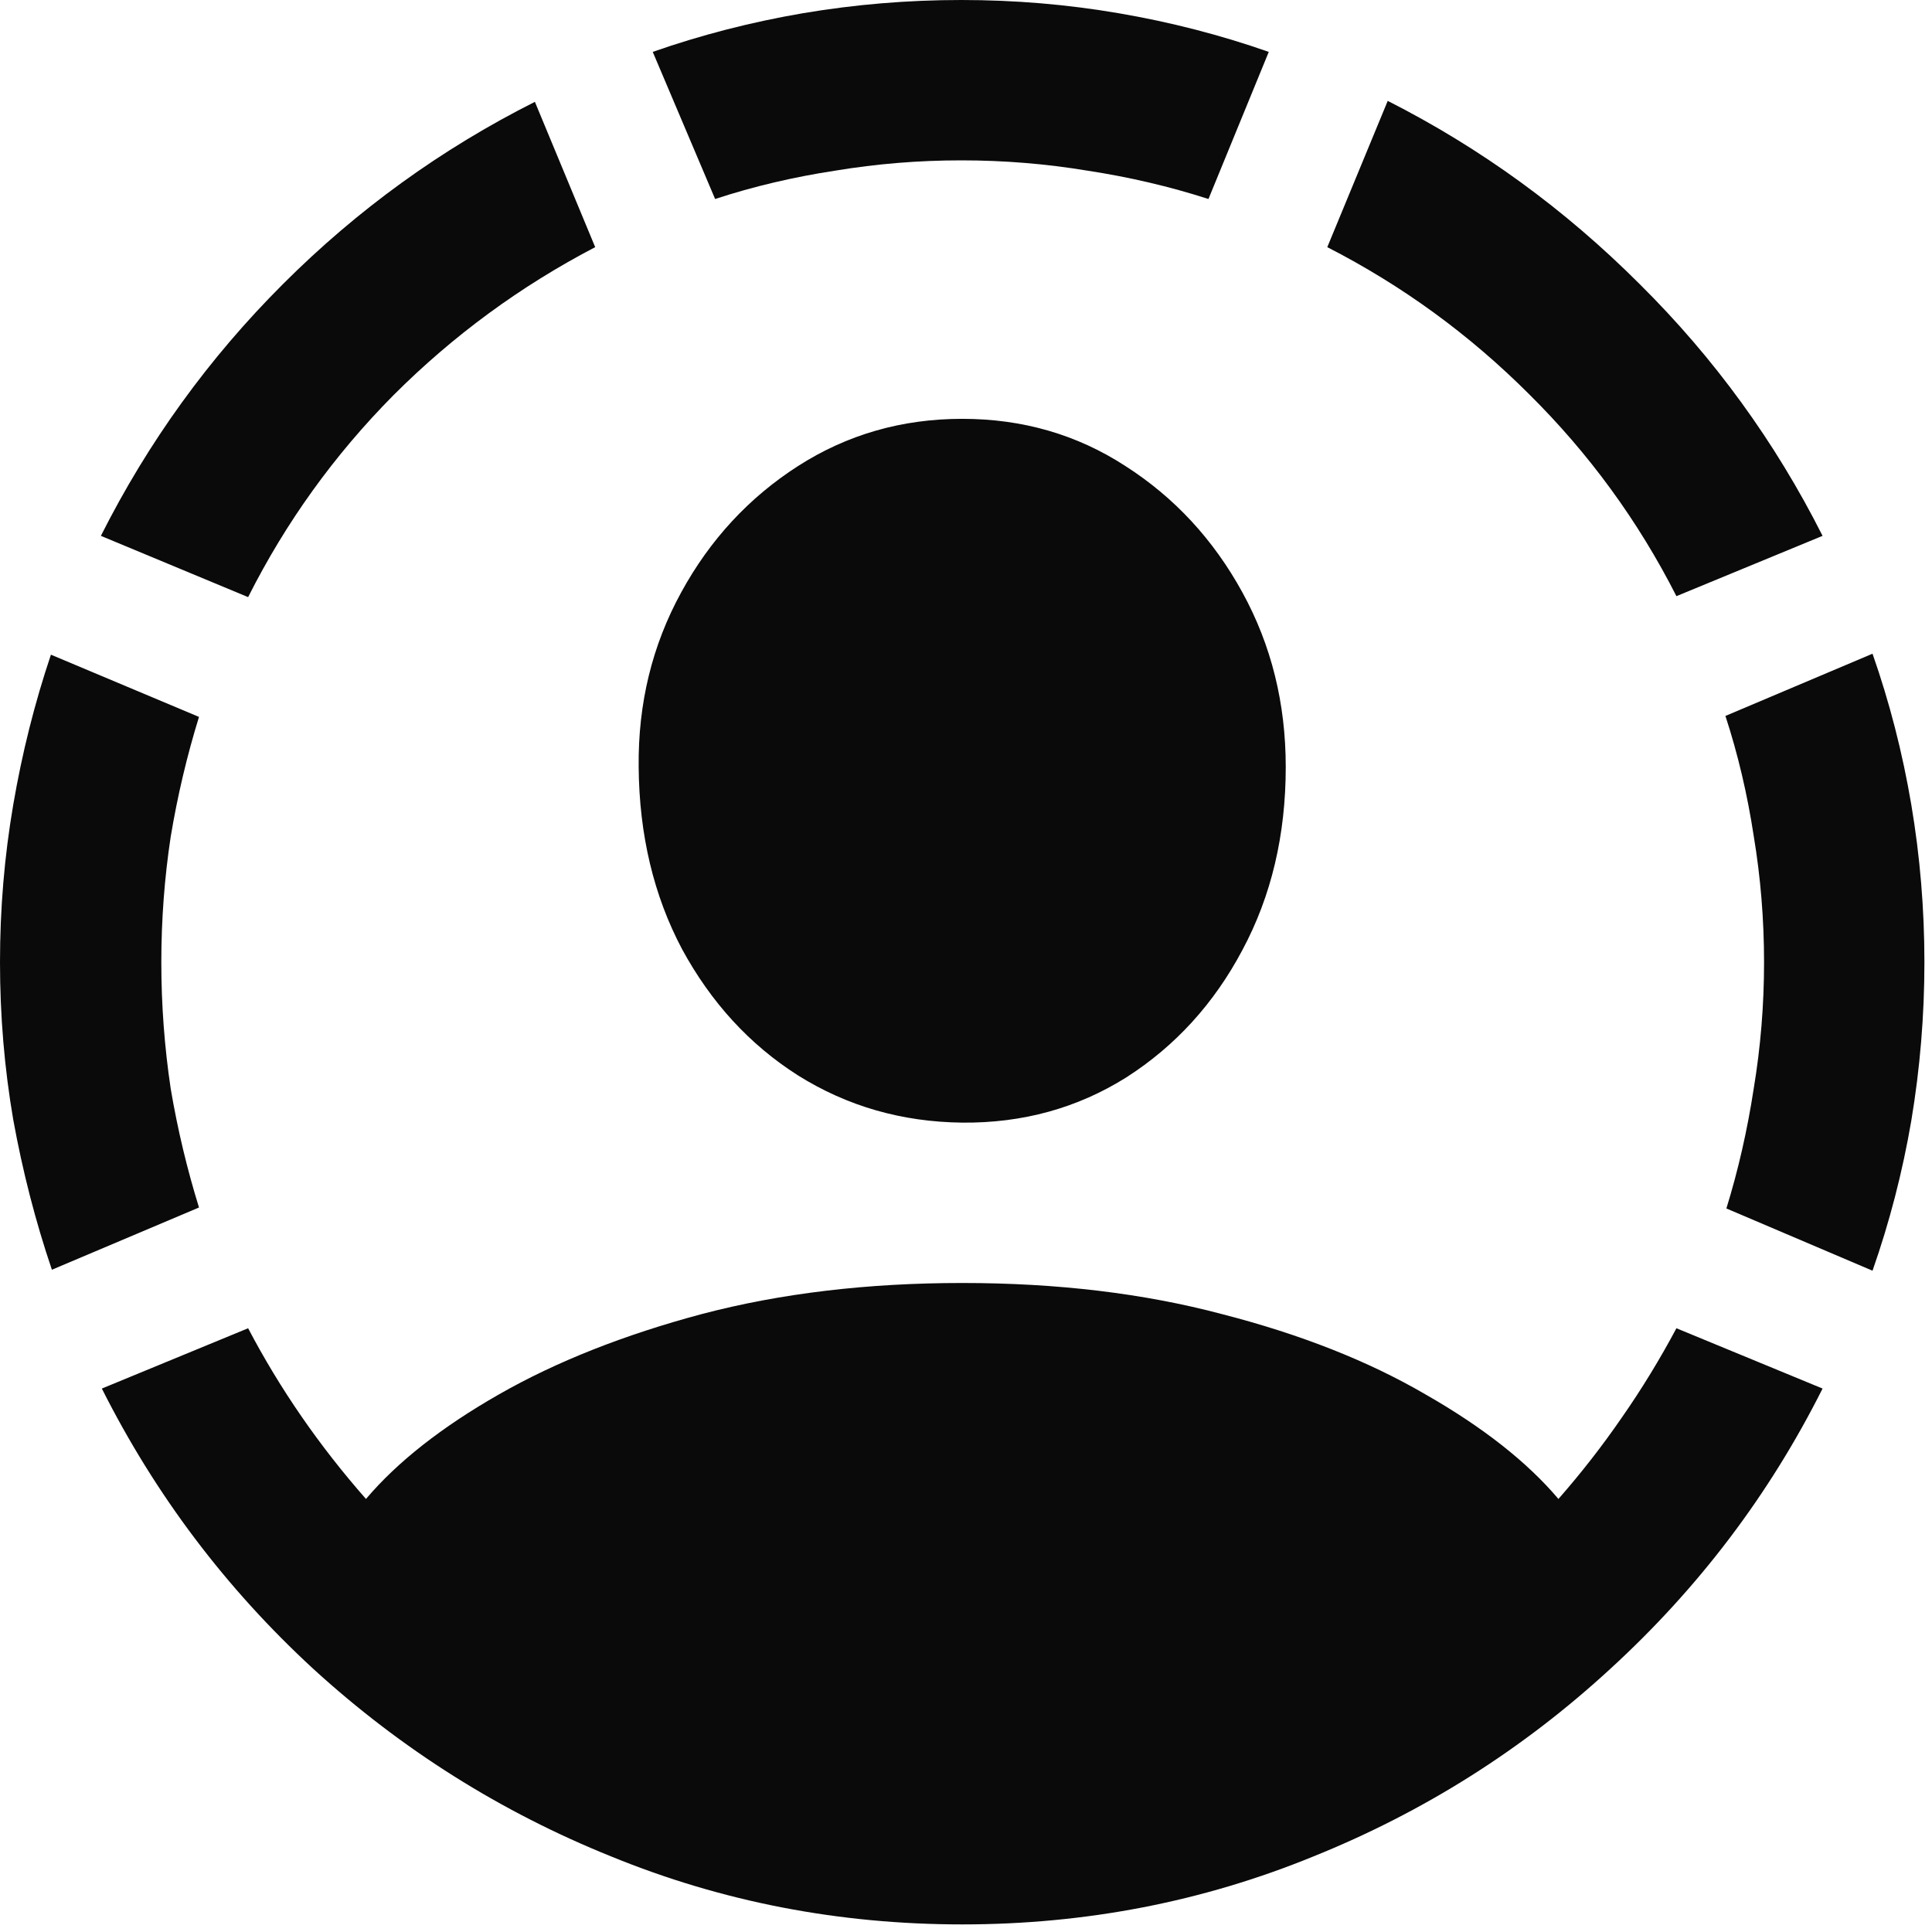 <svg width="14" height="14" viewBox="0 0 14 14" fill="none" xmlns="http://www.w3.org/2000/svg">
<path d="M1.169 6.973C1.169 7.283 1.192 7.588 1.237 7.889C1.287 8.185 1.356 8.472 1.442 8.75L0.376 9.201C0.257 8.85 0.164 8.488 0.096 8.114C0.032 7.741 0 7.36 0 6.973C0 6.585 0.032 6.205 0.096 5.831C0.16 5.457 0.251 5.095 0.369 4.744L1.442 5.195C1.356 5.473 1.287 5.763 1.237 6.063C1.192 6.36 1.169 6.663 1.169 6.973ZM4.313 1.791C3.771 2.074 3.284 2.431 2.851 2.864C2.422 3.297 2.071 3.785 1.798 4.327L0.731 3.883C1.073 3.204 1.513 2.595 2.051 2.058C2.589 1.52 3.197 1.08 3.876 0.738L4.313 1.791ZM6.966 1.162C6.656 1.162 6.351 1.187 6.05 1.237C5.749 1.283 5.46 1.351 5.182 1.442L4.73 0.376C5.081 0.253 5.444 0.16 5.817 0.096C6.196 0.032 6.578 0 6.966 0C7.353 0 7.734 0.032 8.107 0.096C8.481 0.16 8.843 0.253 9.194 0.376L8.757 1.442C8.474 1.351 8.183 1.283 7.882 1.237C7.581 1.187 7.276 1.162 6.966 1.162ZM12.148 4.32C11.87 3.773 11.514 3.286 11.081 2.857C10.648 2.424 10.161 2.069 9.618 1.791L10.056 0.731C10.73 1.073 11.338 1.515 11.881 2.058C12.423 2.595 12.865 3.204 13.207 3.883L12.148 4.32ZM12.783 6.973C12.783 6.663 12.758 6.357 12.708 6.057C12.662 5.756 12.594 5.466 12.503 5.188L13.569 4.737C13.692 5.088 13.786 5.453 13.85 5.831C13.913 6.205 13.945 6.585 13.945 6.973C13.945 7.36 13.913 7.743 13.85 8.121C13.786 8.495 13.692 8.857 13.569 9.208L12.51 8.757C12.596 8.479 12.662 8.189 12.708 7.889C12.758 7.588 12.783 7.283 12.783 6.973ZM6.973 13.945C6.079 13.945 5.232 13.781 4.43 13.453C3.628 13.13 2.908 12.676 2.27 12.093C1.636 11.509 1.126 10.833 0.738 10.062L1.798 9.625C2.03 10.067 2.315 10.479 2.652 10.862C2.88 10.593 3.201 10.341 3.616 10.104C4.031 9.867 4.521 9.673 5.086 9.522C5.656 9.372 6.285 9.297 6.973 9.297C7.661 9.297 8.287 9.372 8.853 9.522C9.422 9.668 9.914 9.862 10.329 10.104C10.744 10.341 11.065 10.593 11.293 10.862C11.457 10.675 11.61 10.479 11.751 10.274C11.897 10.065 12.029 9.848 12.148 9.625L13.207 10.062C12.82 10.833 12.307 11.509 11.669 12.093C11.036 12.676 10.318 13.13 9.516 13.453C8.714 13.781 7.866 13.945 6.973 13.945ZM6.973 8.135C6.535 8.13 6.139 8.016 5.783 7.793C5.432 7.57 5.152 7.264 4.942 6.877C4.737 6.49 4.632 6.05 4.628 5.558C4.623 5.097 4.726 4.676 4.936 4.293C5.145 3.91 5.428 3.605 5.783 3.377C6.139 3.149 6.535 3.035 6.973 3.035C7.41 3.035 7.804 3.149 8.155 3.377C8.511 3.605 8.793 3.91 9.003 4.293C9.213 4.676 9.317 5.097 9.317 5.558C9.317 6.05 9.213 6.492 9.003 6.884C8.798 7.271 8.518 7.579 8.162 7.807C7.807 8.03 7.41 8.139 6.973 8.135Z" fill="#0A0A0A"/>
</svg>
